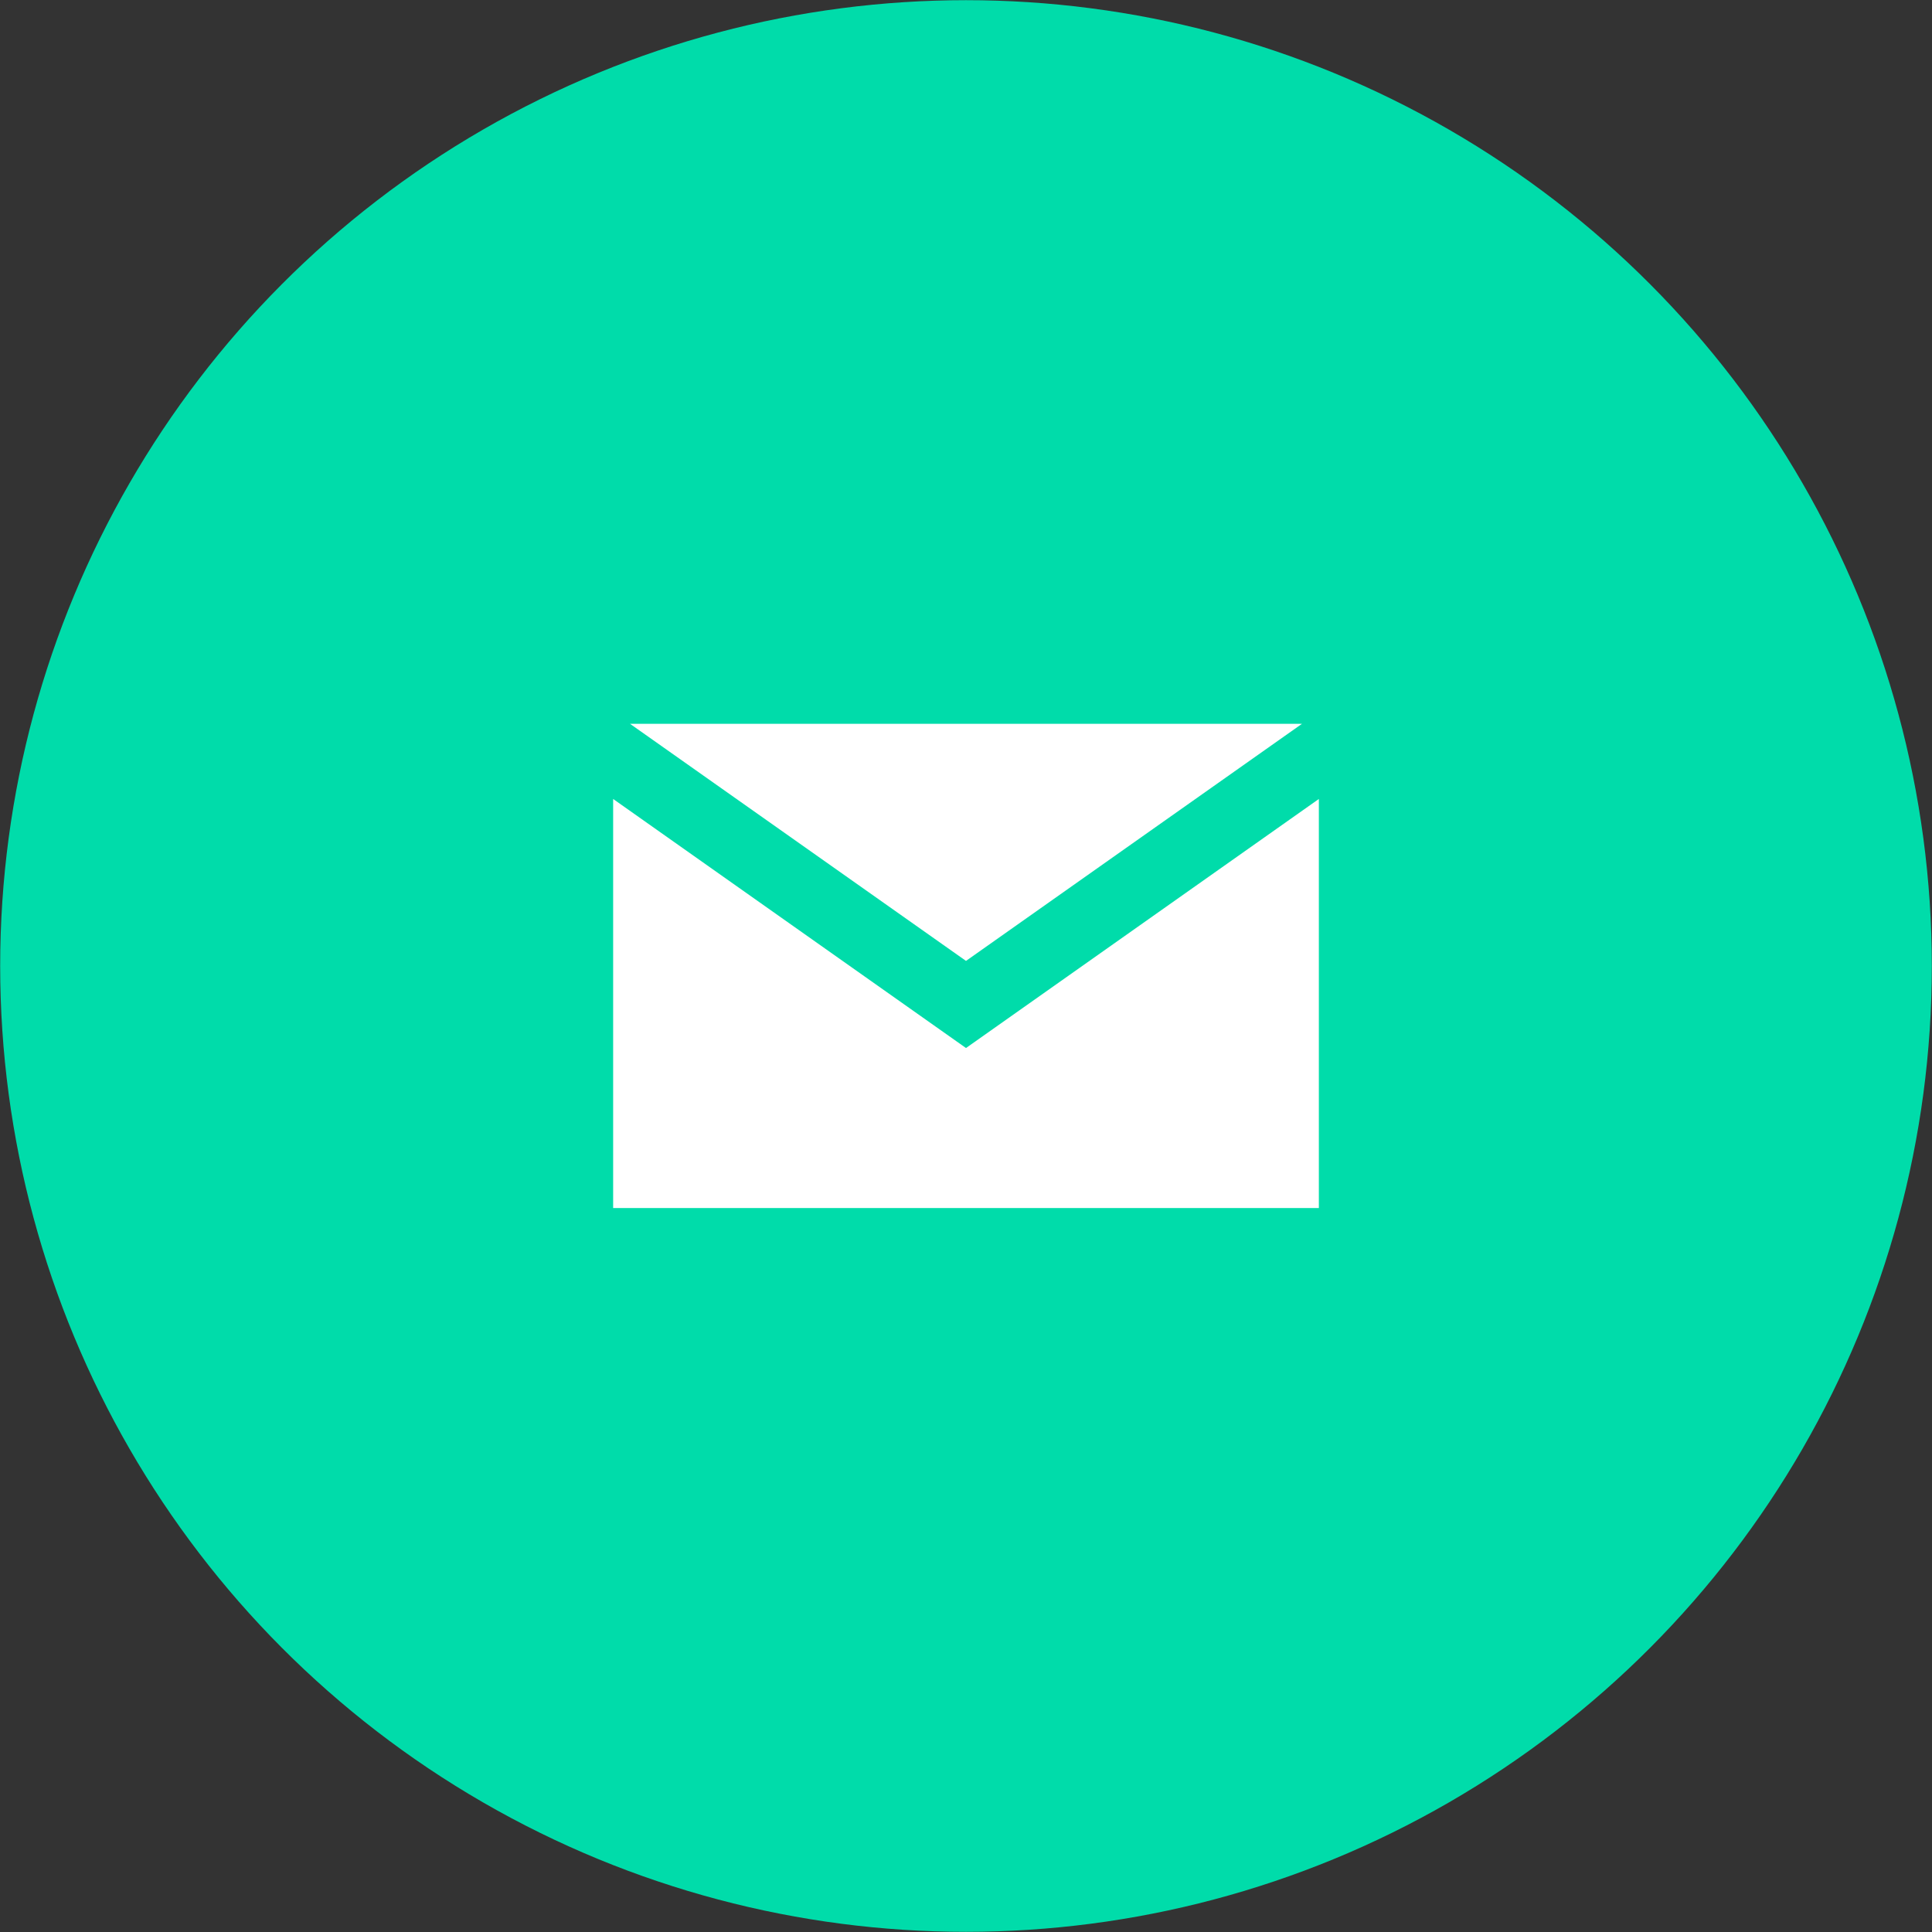 <svg xmlns="http://www.w3.org/2000/svg" viewBox="0 0 110 110"><rect x="0" y="0" width="110" height="110" fill="#333333" stroke="none"/><defs><style>.cls-1{fill:#00dcaa;}.cls-2{fill:#fff;}</style></defs><title>icn_menu_06_pc</title><g id="レイヤー_2" data-name="レイヤー 2"><g id="_01_盆木_TOP_ro" data-name="01_盆木_TOP_ro"><circle class="cls-1" cx="55" cy="55" r="54.99"/><polygon class="cls-2" points="74.13 41.21 35.87 41.21 55 54.71 74.13 41.21"/><polygon class="cls-2" points="55 59.67 34.91 45.49 34.91 68.78 75.09 68.78 75.09 45.49 55 59.67"/></g></g></svg>